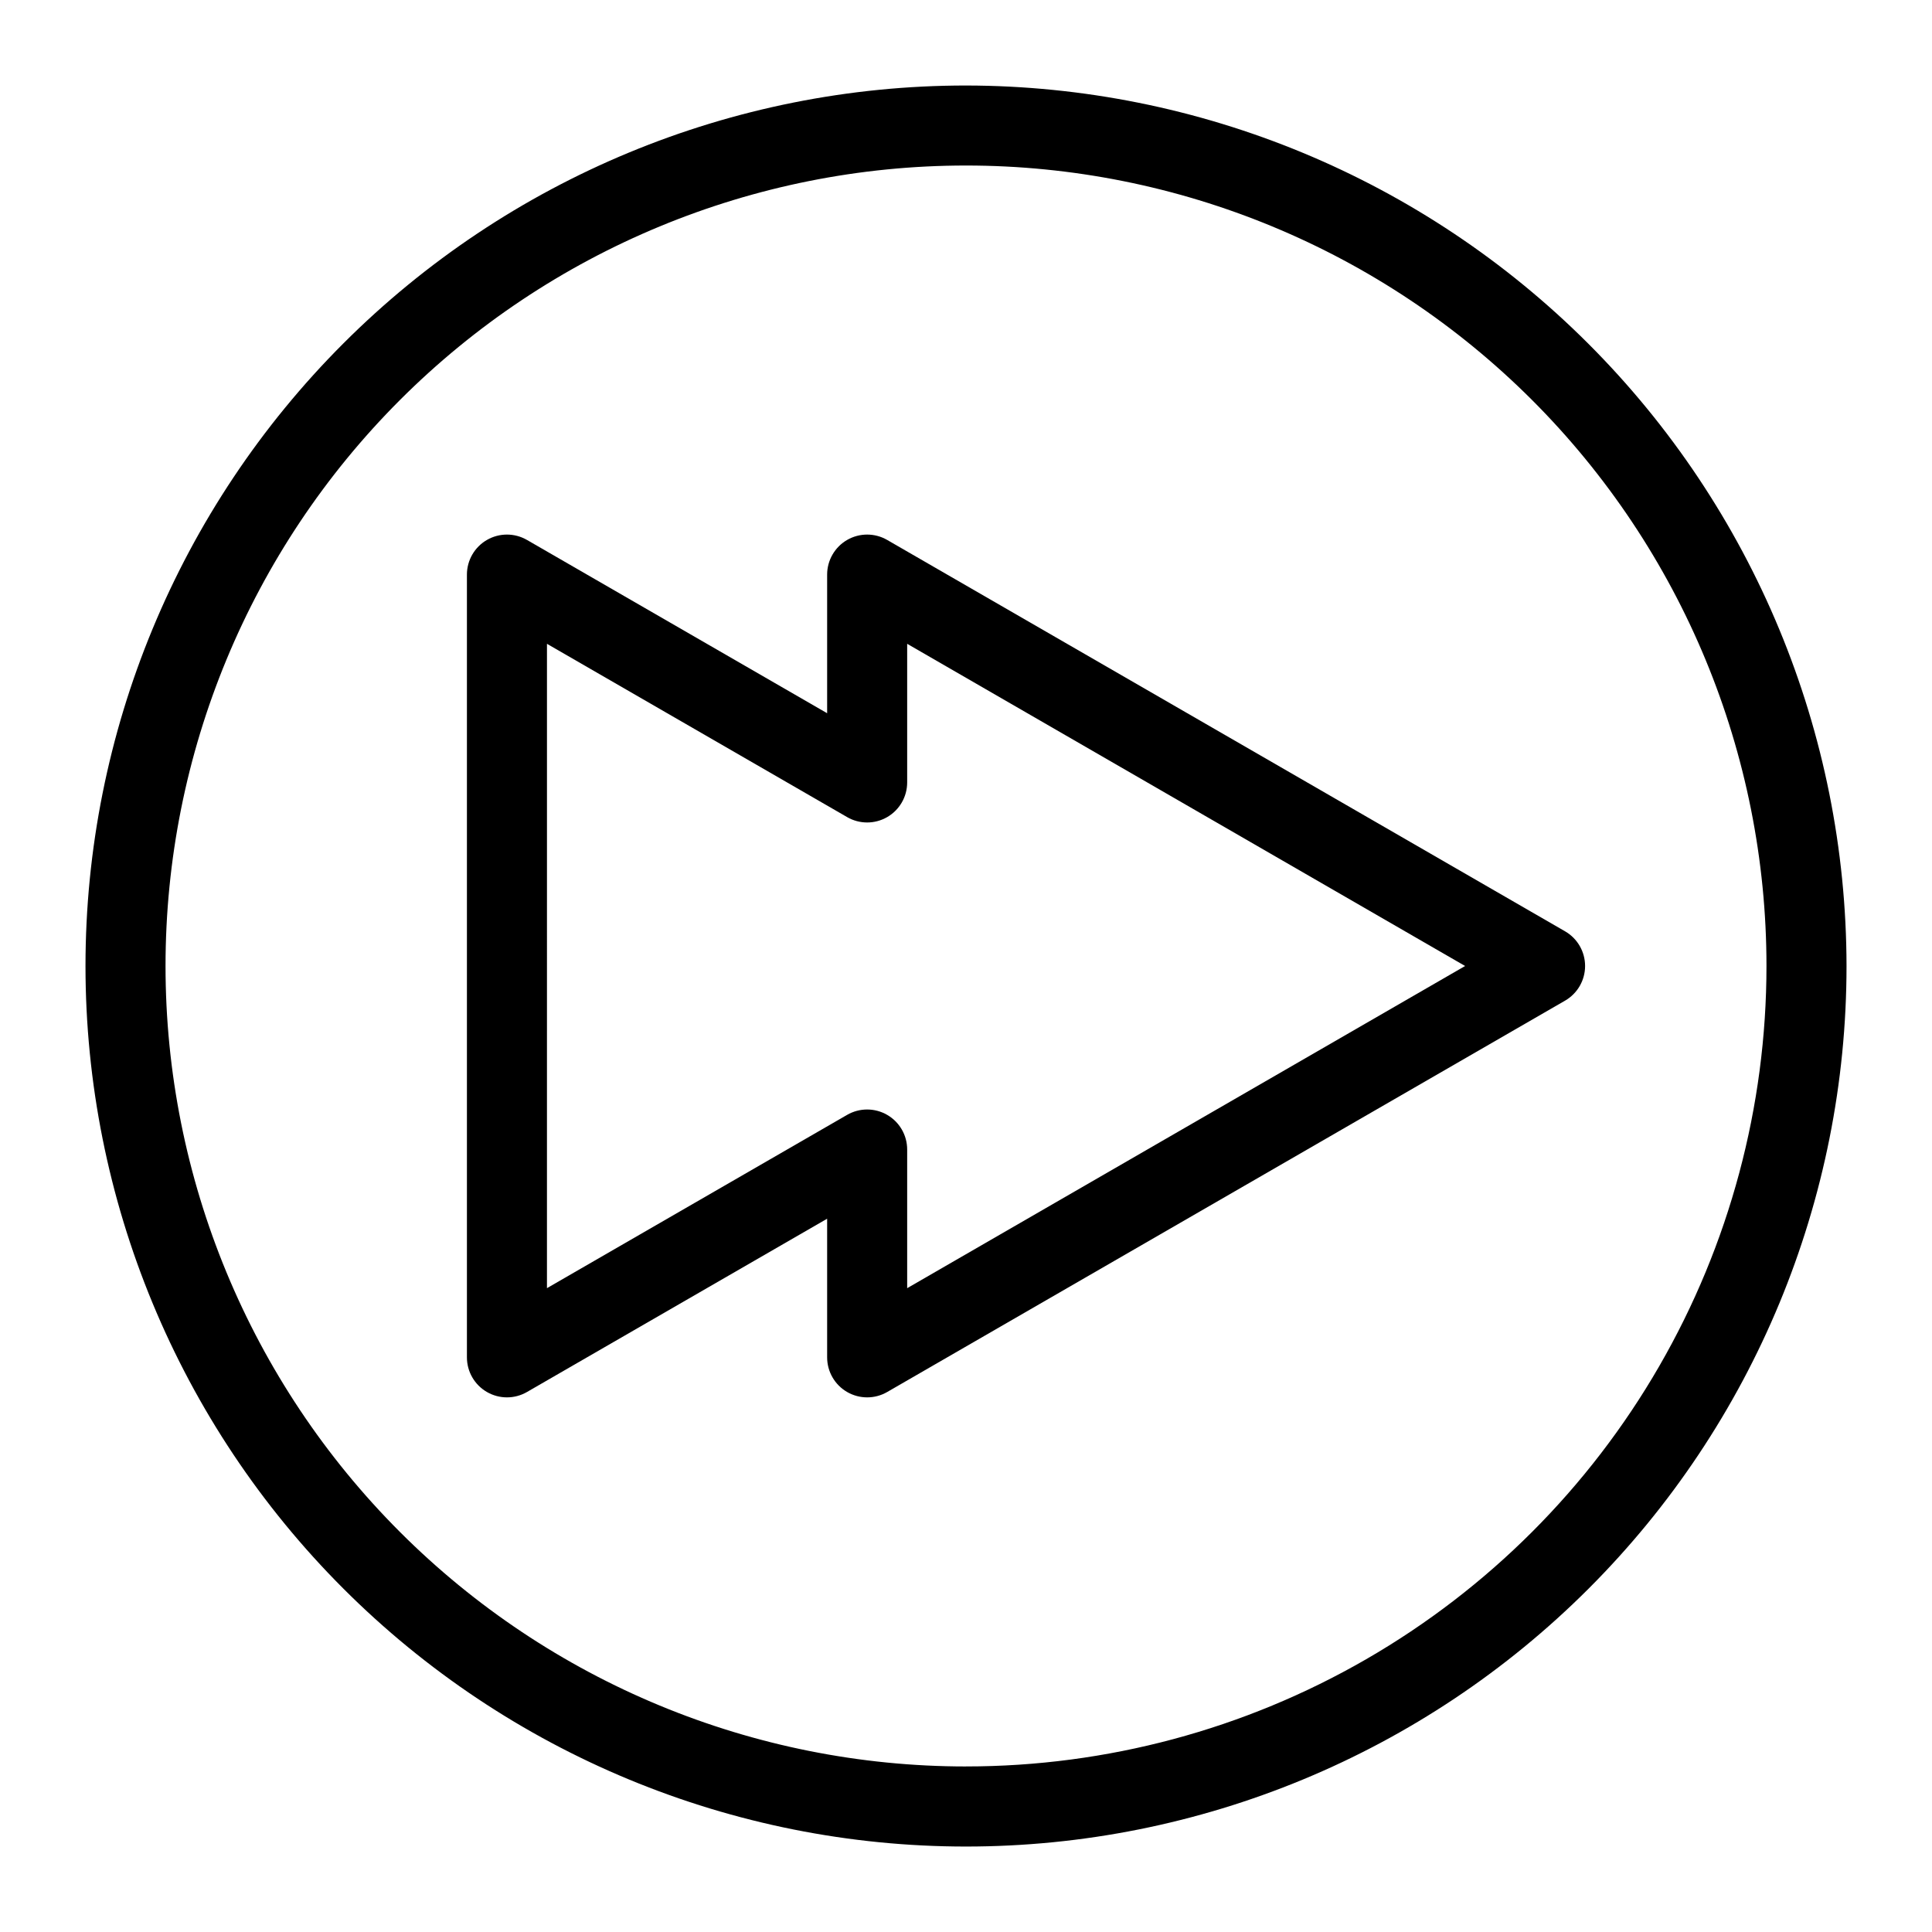 <?xml version="1.0" encoding="UTF-8"?>
<!-- Uploaded to: SVG Repo, www.svgrepo.com, Generator: SVG Repo Mixer Tools -->
<svg fill="#000000" width="800px" height="800px" version="1.1" viewBox="144 144 512 512" xmlns="http://www.w3.org/2000/svg">
 <g>
  <path d="m400 166.66c-61.887 0-121.24 24.582-165 68.344s-68.344 103.11-68.344 165 24.582 121.24 68.344 165c43.762 43.762 103.11 68.348 165 68.348s121.24-24.586 165-68.348c43.762-43.758 68.348-103.11 68.348-165-0.07-61.867-24.68-121.18-68.426-164.92-43.742-43.746-103.05-68.352-164.92-68.422zm0 445.47c-56.262 0-110.22-22.348-150-62.133-39.781-39.781-62.133-93.738-62.133-150 0-56.262 22.352-110.22 62.133-150s93.738-62.133 150-62.133c56.258 0 110.21 22.352 150 62.133 39.785 39.781 62.133 93.738 62.133 150 0 37.234-9.801 73.816-28.422 106.06-18.617 32.25-45.395 59.027-77.645 77.645-32.246 18.621-68.828 28.422-106.06 28.422z"/>
  <path d="m558.78 390.82-179.67-103.73c-3.281-1.895-7.324-1.895-10.605-0.004-3.277 1.891-5.301 5.391-5.305 9.176v36.75l-79.551-45.926v0.004c-3.281-1.895-7.32-1.895-10.602-0.004s-5.305 5.391-5.309 9.176v207.46c0.004 3.789 2.027 7.285 5.309 9.176 3.281 1.895 7.32 1.891 10.602 0l79.551-45.926v36.75c0.004 3.789 2.027 7.285 5.305 9.176 3.281 1.895 7.324 1.891 10.605 0l179.67-103.73c3.273-1.895 5.285-5.391 5.285-9.172s-2.012-7.277-5.285-9.176zm-174.37 94.559v-36.754c-0.004-3.785-2.027-7.285-5.309-9.176-3.281-1.895-7.32-1.891-10.602 0l-79.551 45.926 0.004-170.76 79.551 45.926h-0.004c3.281 1.895 7.32 1.895 10.602 0.004 3.281-1.895 5.305-5.391 5.309-9.18v-36.75l147.86 85.383z"/>
 </g>
</svg>